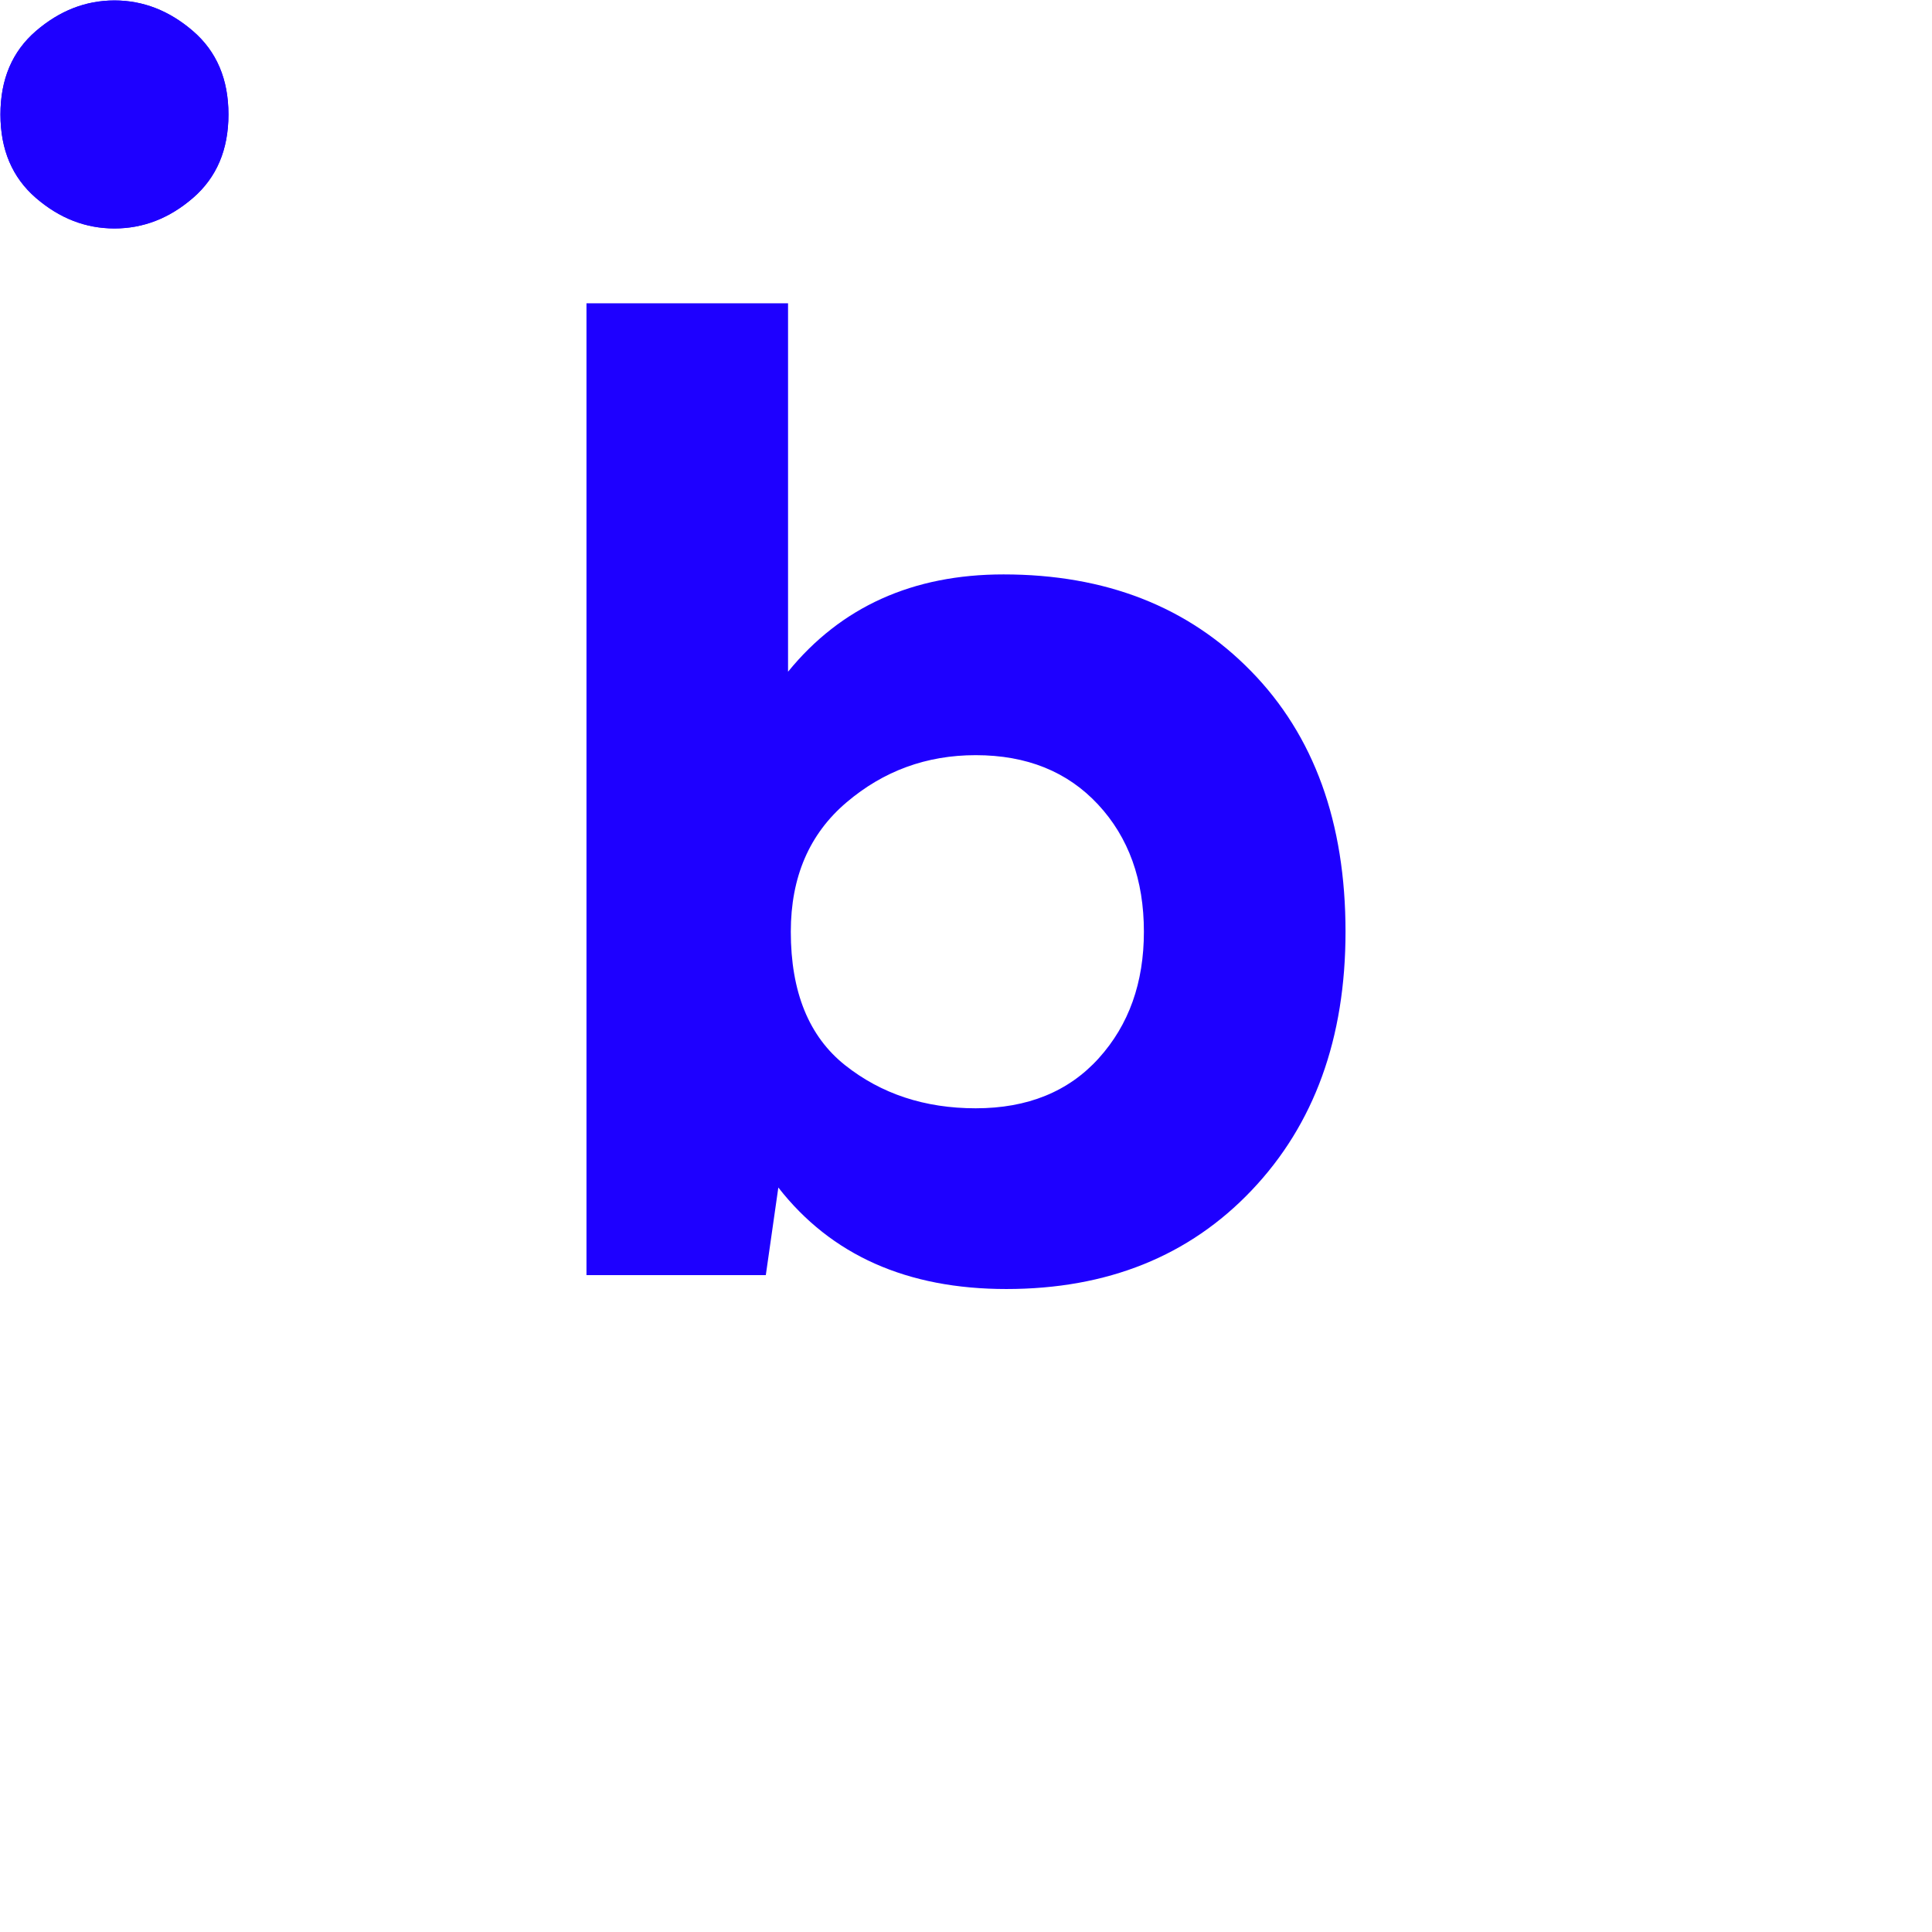 <svg xmlns="http://www.w3.org/2000/svg" xmlns:xlink="http://www.w3.org/1999/xlink" preserveAspectRatio="xMidYMid meet" width="1080" height="1080" viewBox="0 0 1080 1080" style="width:100%;height:100%"><defs><animateMotion repeatCount="indefinite" dur="2s" begin="0s" xlink:href="#_R_G_L_1_G" fill="freeze" keyTimes="0;0.483;0.983;1" path="M400.64 846.72 C437.82,846.72 623.72,846.72 623.72,846.72 C623.72,846.72 437.82,846.72 400.64,846.72 C400.64,846.72 400.64,846.72 400.64,846.72 " keyPoints="0;0.5;1;1" keySplines="0.333 0 0.667 1;0.333 0 0.667 1;0 0 0 0" calcMode="spline"/><animateTransform repeatCount="indefinite" dur="2s" begin="0s" xlink:href="#_R_G_L_1_G" fill="freeze" attributeName="transform" from="1 1" to="1 1" type="scale" additive="sum" keyTimes="0;0.25;0.483;0.75;0.983;1" values="1 1;1.2 1.2;1 1;0.6 0.6;1 1;1 1" keySplines="0.333 0 0.667 1;0.333 0 0.667 1;0.333 0 0.667 1;0.333 0 0.667 1;0 0 0 0" calcMode="spline"/><animateTransform repeatCount="indefinite" dur="2s" begin="0s" xlink:href="#_R_G_L_1_G" fill="freeze" attributeName="transform" from="-63.978 -63.98" to="-63.978 -63.98" type="translate" additive="sum" keyTimes="0;1" values="-63.978 -63.98;-63.978 -63.98" keySplines="0 0 1 1" calcMode="spline"/><animateMotion repeatCount="indefinite" dur="2s" begin="0s" xlink:href="#_R_G_L_0_G" fill="freeze" keyTimes="0;0.483;0.983;1" path="M623.72 846.72 C586.54,846.72 400.64,846.72 400.64,846.72 C400.64,846.72 586.54,846.72 623.72,846.72 C623.72,846.72 623.72,846.72 623.72,846.72 " keyPoints="0;0.5;1;1" keySplines="0.333 0 0.667 1;0.333 0 0.667 1;0 0 0 0" calcMode="spline"/><animateTransform repeatCount="indefinite" dur="2s" begin="0s" xlink:href="#_R_G_L_0_G" fill="freeze" attributeName="transform" from="1 1" to="1 1" type="scale" additive="sum" keyTimes="0;0.25;0.483;0.75;0.983;1" values="1 1;0.6 0.6;1 1;1.2 1.2;1 1;1 1" keySplines="0.333 0 0.667 1;0.333 0 0.667 1;0.333 0 0.667 1;0.333 0 0.667 1;0 0 0 0" calcMode="spline"/><animateTransform repeatCount="indefinite" dur="2s" begin="0s" xlink:href="#_R_G_L_0_G" fill="freeze" attributeName="transform" from="-63.977 -63.98" to="-63.977 -63.98" type="translate" additive="sum" keyTimes="0;1" values="-63.977 -63.98;-63.977 -63.98" keySplines="0 0 1 1" calcMode="spline"/><animate attributeType="XML" attributeName="opacity" dur="2s" from="0" to="1" xlink:href="#time_group"/></defs><g id="_R_G"><g id="_R_G_L_2_G" transform=" translate(540, 445.061) translate(-212.406, -275.76)"><path id="_R_G_L_2_G_D_0_P_0" fill="#1e00ff" fill-opacity="1" fill-rule="nonzero" d=" M112.93 0.26 C112.93,0.26 112.93,206.19 112.93,206.19 C142.47,169.93 182.62,151.8 233.38,151.8 C290.38,151.8 336.5,169.81 371.72,205.84 C406.94,241.82 424.56,290.41 424.56,351.53 C424.56,411.12 407.09,459.29 372.1,496.08 C337.14,532.89 291.39,551.27 234.96,551.27 C179.51,551.27 137.03,532.38 107.5,494.53 C107.5,494.53 100.5,543.5 100.5,543.5 C100.5,543.5 0.25,543.5 0.25,543.5 C0.25,543.5 0.25,0.25 0.25,0.25 C0.25,0.25 112.93,0.25 112.93,0.25 C112.93,0.25 112.93,0.26 112.93,0.26 C112.93,0.26 112.93,0.26 112.93,0.26z  M145.57 279.27 C124.85,296.87 114.47,320.96 114.47,351.53 C114.47,385.23 124.6,410.09 144.8,426.14 C165.02,442.19 189.37,450.24 217.83,450.24 C246.85,450.24 269.77,440.9 286.61,422.27 C303.47,403.61 311.85,380.04 311.85,351.52 C311.85,322.52 303.33,298.81 286.24,280.43 C269.12,262.02 246.35,252.84 217.83,252.84 C190.37,252.84 166.28,261.64 145.57,279.27z "/></g><g id="_R_G_L_1_G"><path id="_R_G_L_1_G_D_0_P_0" fill="#1e00ff" fill-opacity="1" fill-rule="nonzero" d=" M20.07 17.37 C33.3,5.99 47.88,0.25 63.99,0.25 C80.05,0.25 94.69,5.99 107.88,17.37 C121.11,28.78 127.71,44.29 127.71,63.99 C127.71,83.66 121.11,99.21 107.88,110.64 C94.69,122.05 80.05,127.71 63.99,127.71 C47.88,127.71 33.3,122.05 20.07,110.64 C6.85,99.21 0.25,83.66 0.25,63.99 C0.25,44.29 6.85,28.78 20.07,17.37z "/></g><g id="_R_G_L_0_G"><path id="_R_G_L_0_G_D_0_P_0" fill="#1e00ff" fill-opacity="1" fill-rule="nonzero" d=" M20.05 17.37 C33.27,5.99 47.88,0.25 63.99,0.25 C80.04,0.25 94.69,5.99 107.88,17.37 C121.1,28.78 127.7,44.29 127.7,63.99 C127.7,83.66 121.1,99.21 107.88,110.64 C94.69,122.05 80.04,127.71 63.99,127.71 C47.88,127.71 33.27,122.05 20.05,110.64 C6.85,99.21 0.25,83.66 0.25,63.99 C0.25,44.29 6.85,28.78 20.05,17.37z "/></g></g><g id="time_group"/></svg>
